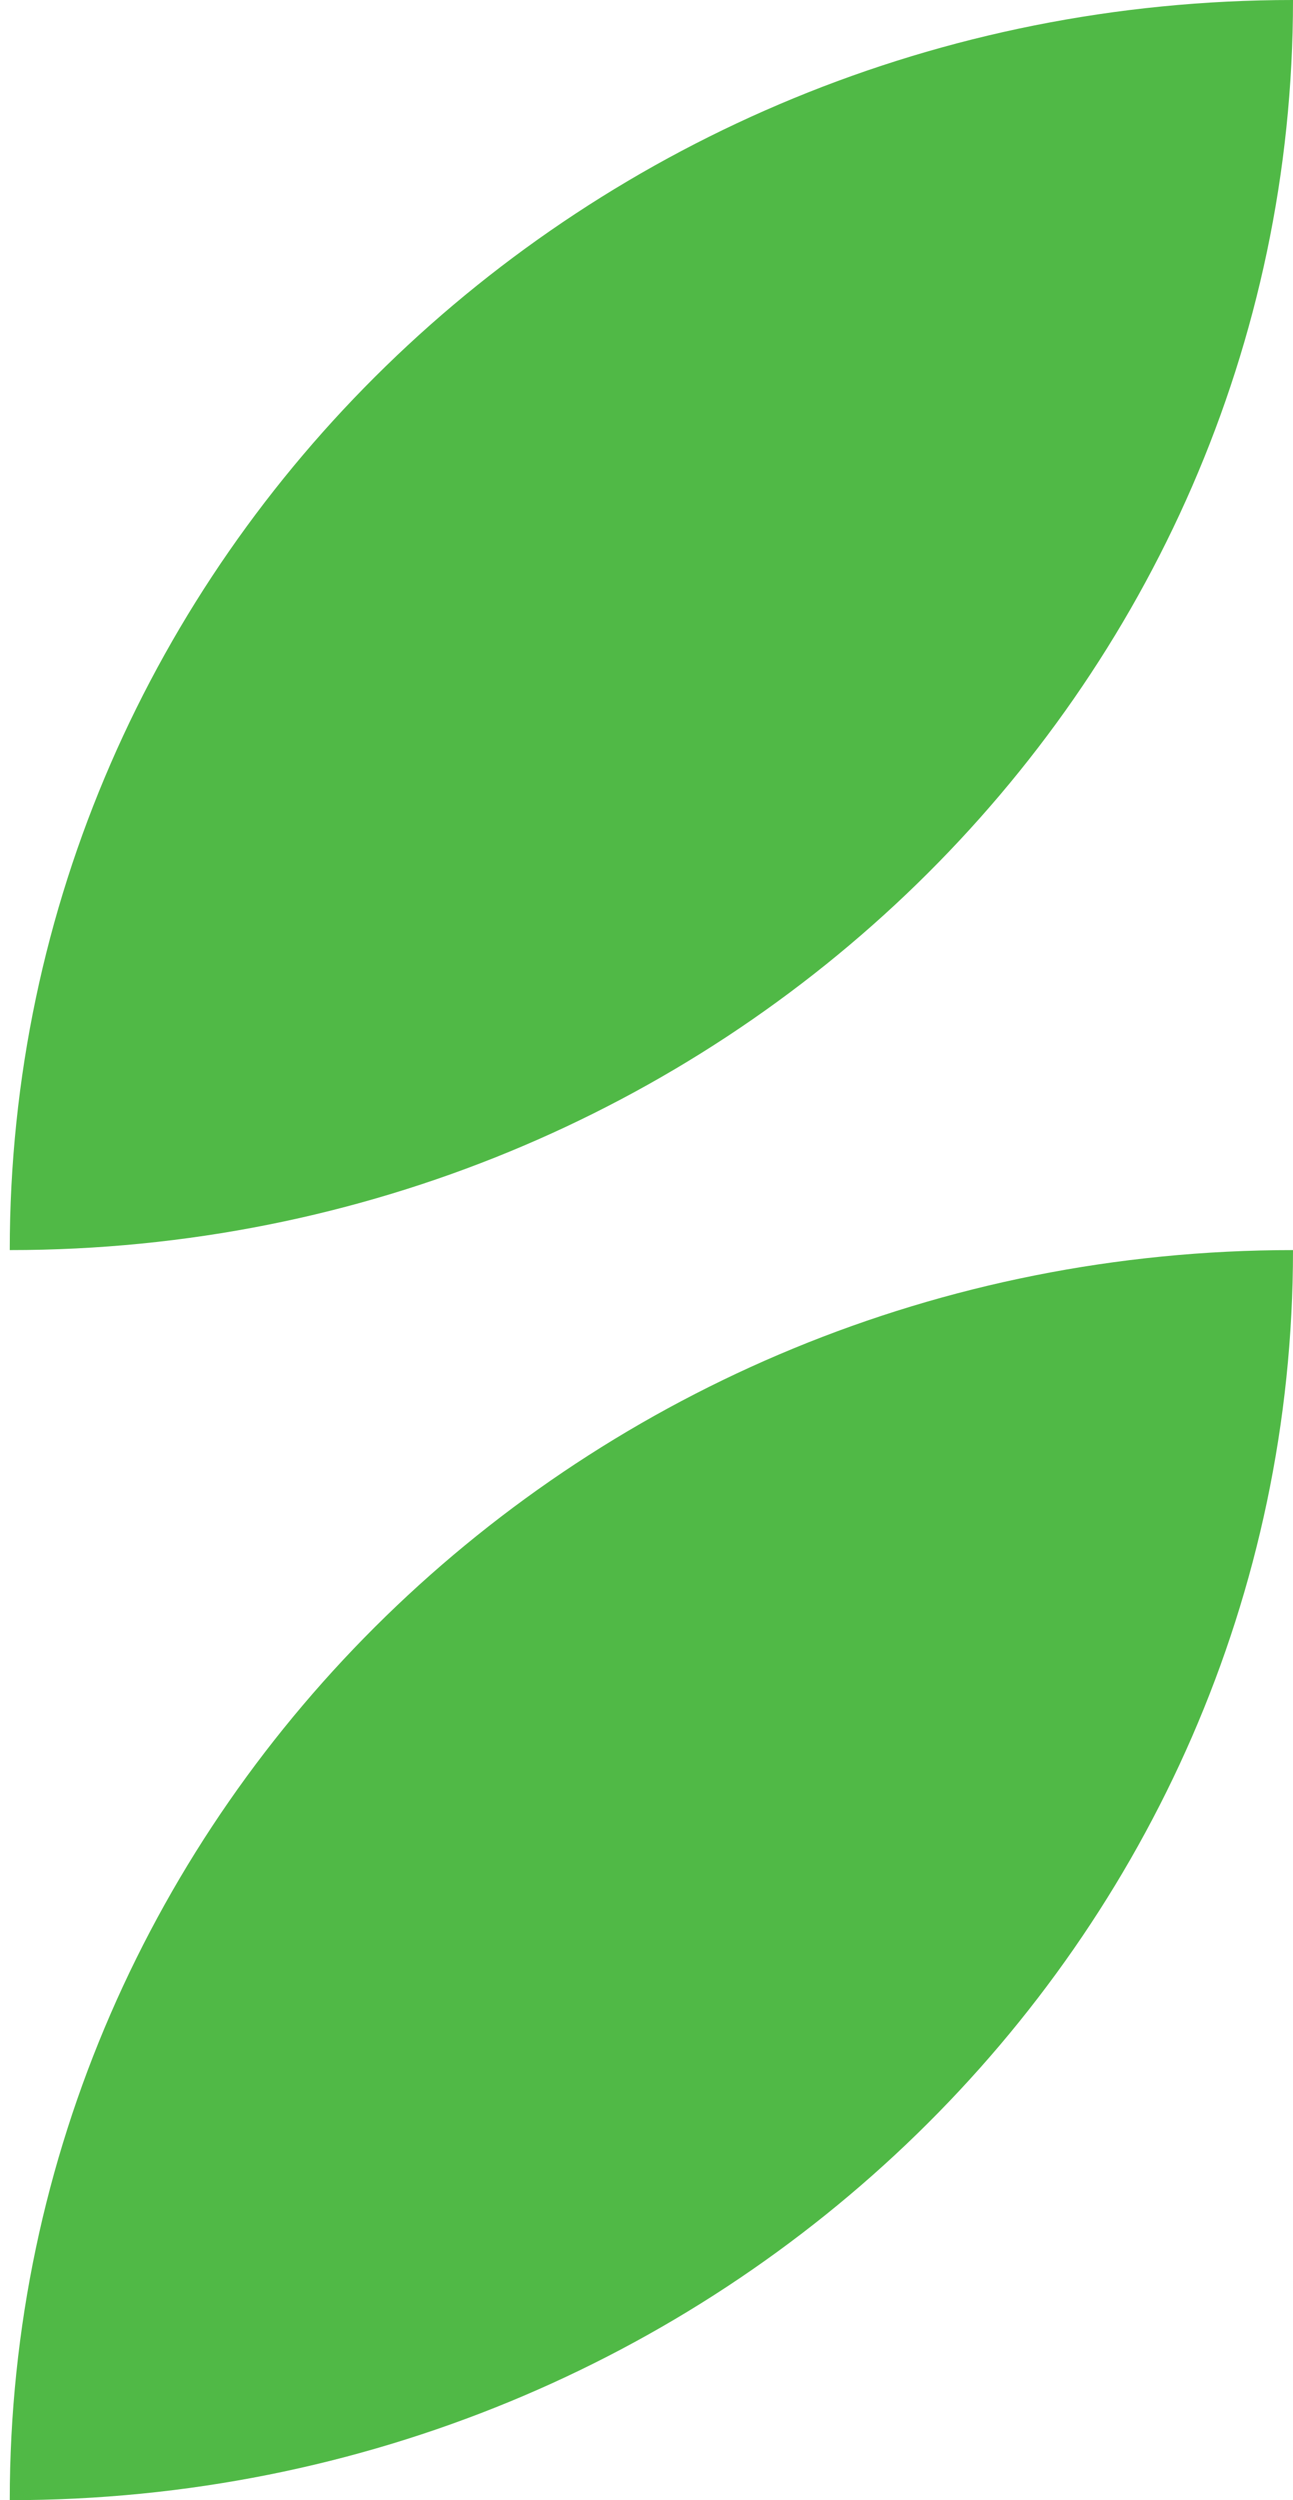 <?xml version="1.0" encoding="UTF-8"?> <svg xmlns="http://www.w3.org/2000/svg" width="60" height="116" viewBox="0 0 60 116" fill="none"> <path d="M42.554 41.007C31.776 51.505 16.889 58 0.453 58C0.453 41.991 7.122 27.491 17.9 16.993C28.677 6.495 43.564 0 60 0C60 16.009 53.331 30.509 42.554 41.007Z" fill="#50B946"></path> <path d="M42.554 99.007C31.776 109.505 16.889 116 0.453 116C0.453 99.991 7.122 85.491 17.9 74.993C28.677 64.496 43.564 58 60 58C60 74.009 53.331 88.509 42.554 99.007Z" fill="#50B946"></path> </svg> 